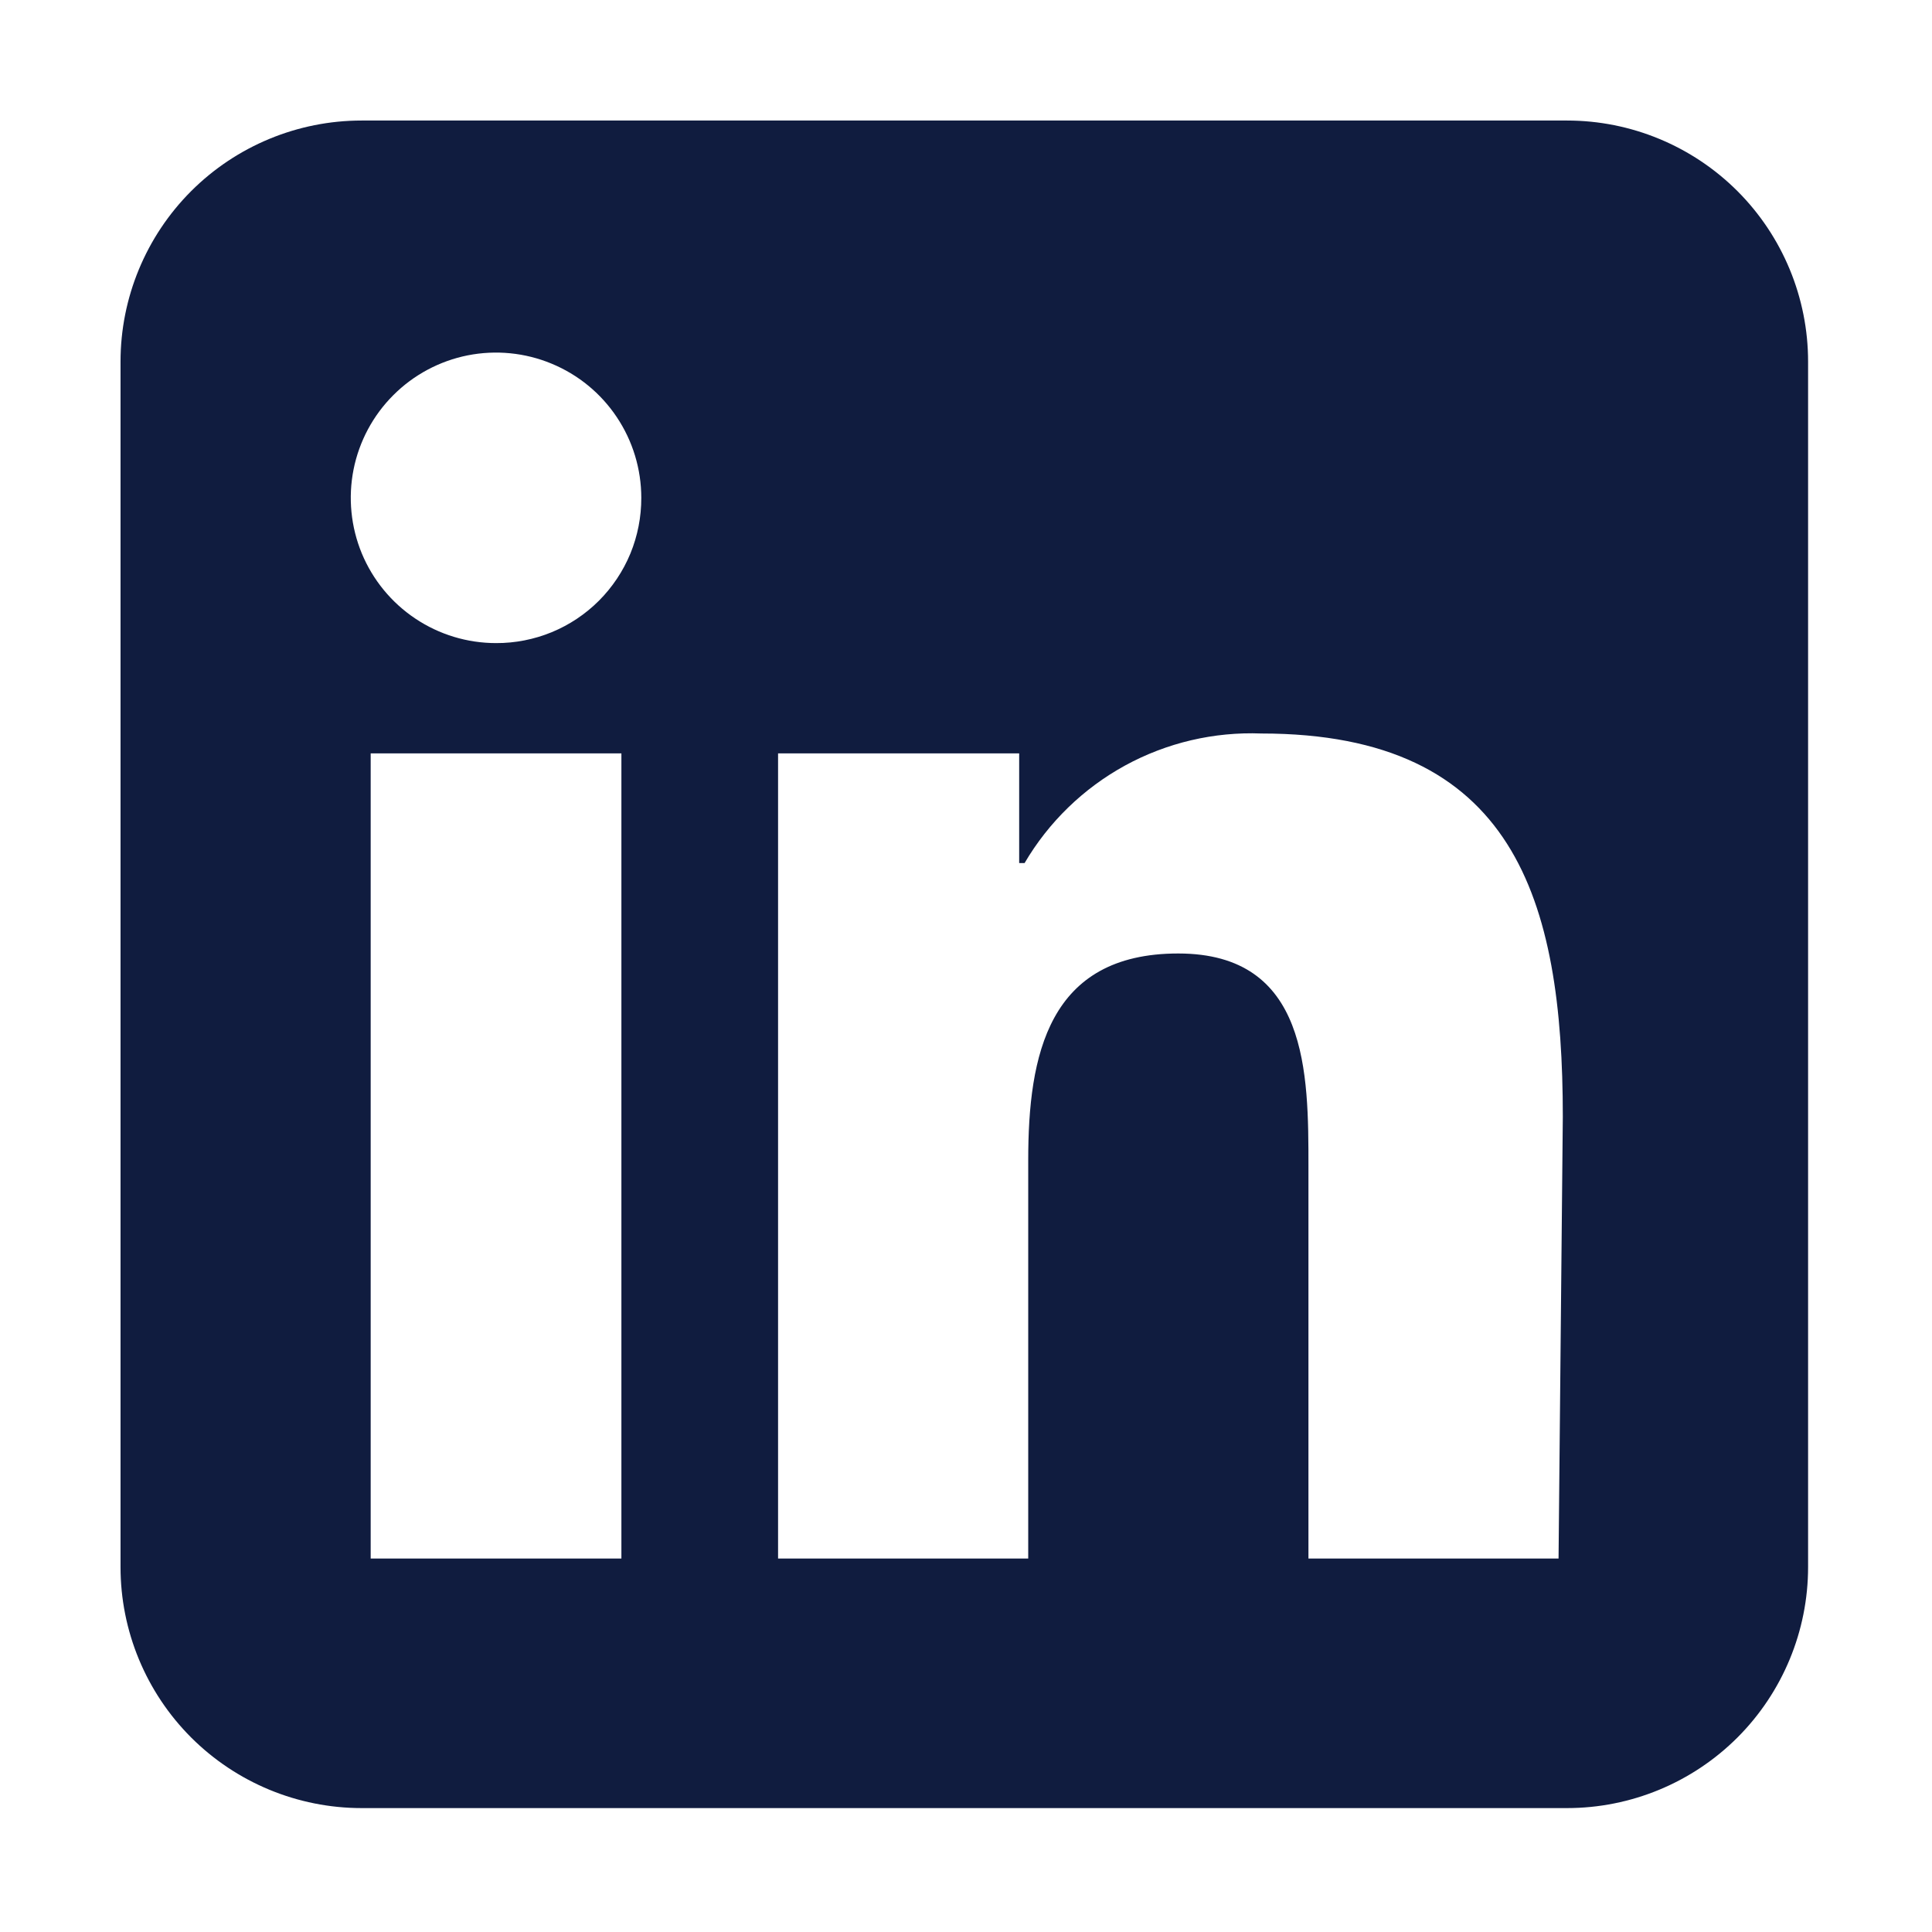 <svg width="44" height="44" viewBox="0 0 44 44" fill="none" xmlns="http://www.w3.org/2000/svg">
<g clip-path="url(#clip0_335_43078)">
<path d="M35.688 2.745H8.236C6.78 2.745 5.383 3.324 4.353 4.353C3.324 5.383 2.745 6.78 2.745 8.236V35.688C2.745 37.144 3.324 38.54 4.353 39.57C5.383 40.599 6.78 41.178 8.236 41.178H35.688C37.144 41.178 38.54 40.599 39.57 39.57C40.599 38.54 41.178 37.144 41.178 35.688V8.236C41.178 6.78 40.599 5.383 39.57 4.353C38.54 3.324 37.144 2.745 35.688 2.745ZM14.152 35.495H8.442V17.158H14.152V35.495ZM11.297 14.646C10.642 14.646 10.003 14.452 9.459 14.088C8.915 13.725 8.491 13.208 8.24 12.604C7.99 11.999 7.925 11.334 8.052 10.692C8.18 10.051 8.495 9.461 8.958 8.999C9.42 8.536 10.01 8.221 10.651 8.093C11.293 7.966 11.958 8.031 12.562 8.282C13.167 8.532 13.684 8.956 14.047 9.5C14.411 10.044 14.605 10.684 14.605 11.338C14.606 11.773 14.522 12.204 14.357 12.606C14.191 13.008 13.947 13.373 13.64 13.681C13.332 13.989 12.967 14.232 12.565 14.398C12.162 14.563 11.732 14.648 11.297 14.646ZM35.495 35.495H29.799V26.574C29.799 24.446 29.799 21.715 26.834 21.715C23.87 21.715 23.417 24.034 23.417 26.423V35.495H17.72V17.158H23.211V19.656H23.334C23.882 18.722 24.674 17.954 25.623 17.434C26.573 16.915 27.647 16.663 28.729 16.705C34.493 16.705 35.592 20.493 35.592 25.434L35.495 35.495Z" fill="#101C3F"/>
</g>
<defs>
<clipPath id="clip0_335_43078">
<rect width="43.923" height="43.923" fill="white"/>
</clipPath>
</defs>
</svg>
